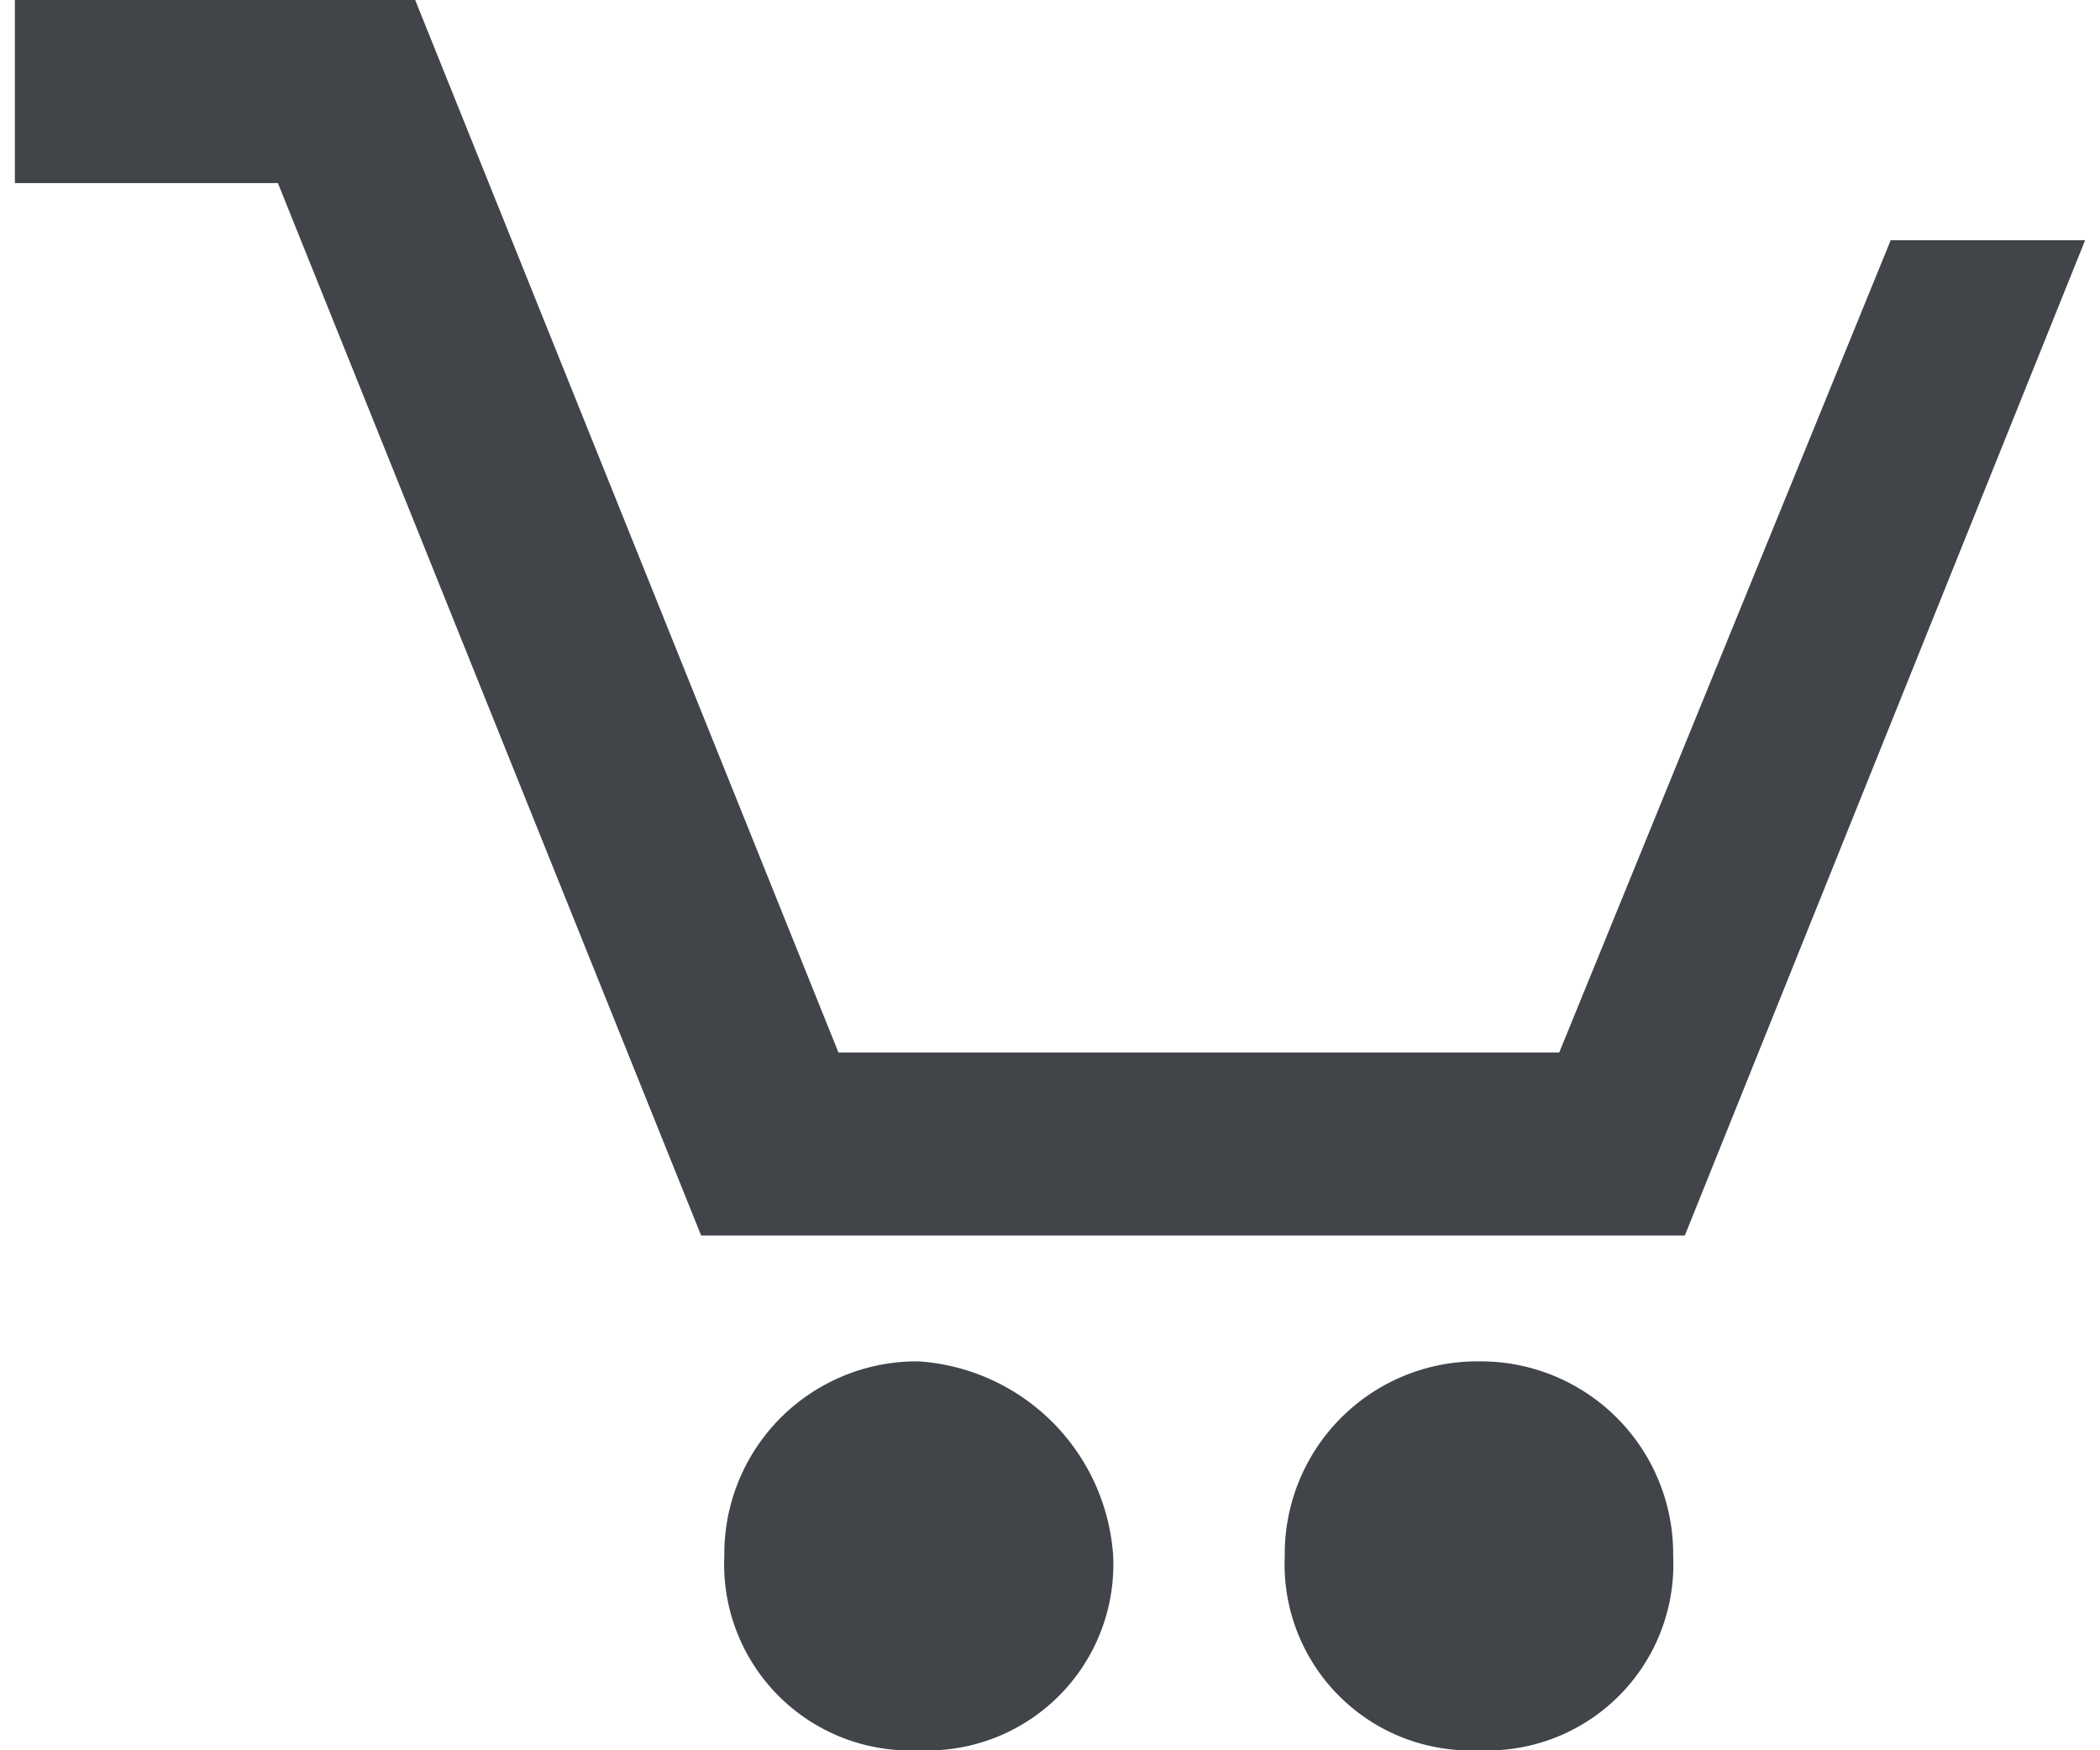 <svg id="レイヤー_1" data-name="レイヤー 1" xmlns="http://www.w3.org/2000/svg" width="24" height="20" viewBox="0 0 24 20"><defs><style>.cls-1{fill:#414448;}</style></defs><path class="cls-1" d="M10.5,15.556a2.2,2.2,0,0,0-2.222,2.222A2.127,2.127,0,0,0,10.5,20a2.127,2.127,0,0,0,2.222-2.222A2.389,2.389,0,0,0,10.5,15.556Zm6.405,0a2.2,2.2,0,0,0-2.222,2.222A2.127,2.127,0,0,0,16.9,20a2.127,2.127,0,0,0,2.222-2.222A2.2,2.2,0,0,0,16.9,15.556Zm.915-3.53H9.582L4.745,0H.17V2.092H3.176L8.013,14.118H19.255L23.83,2.745H21.608Z"/></svg>